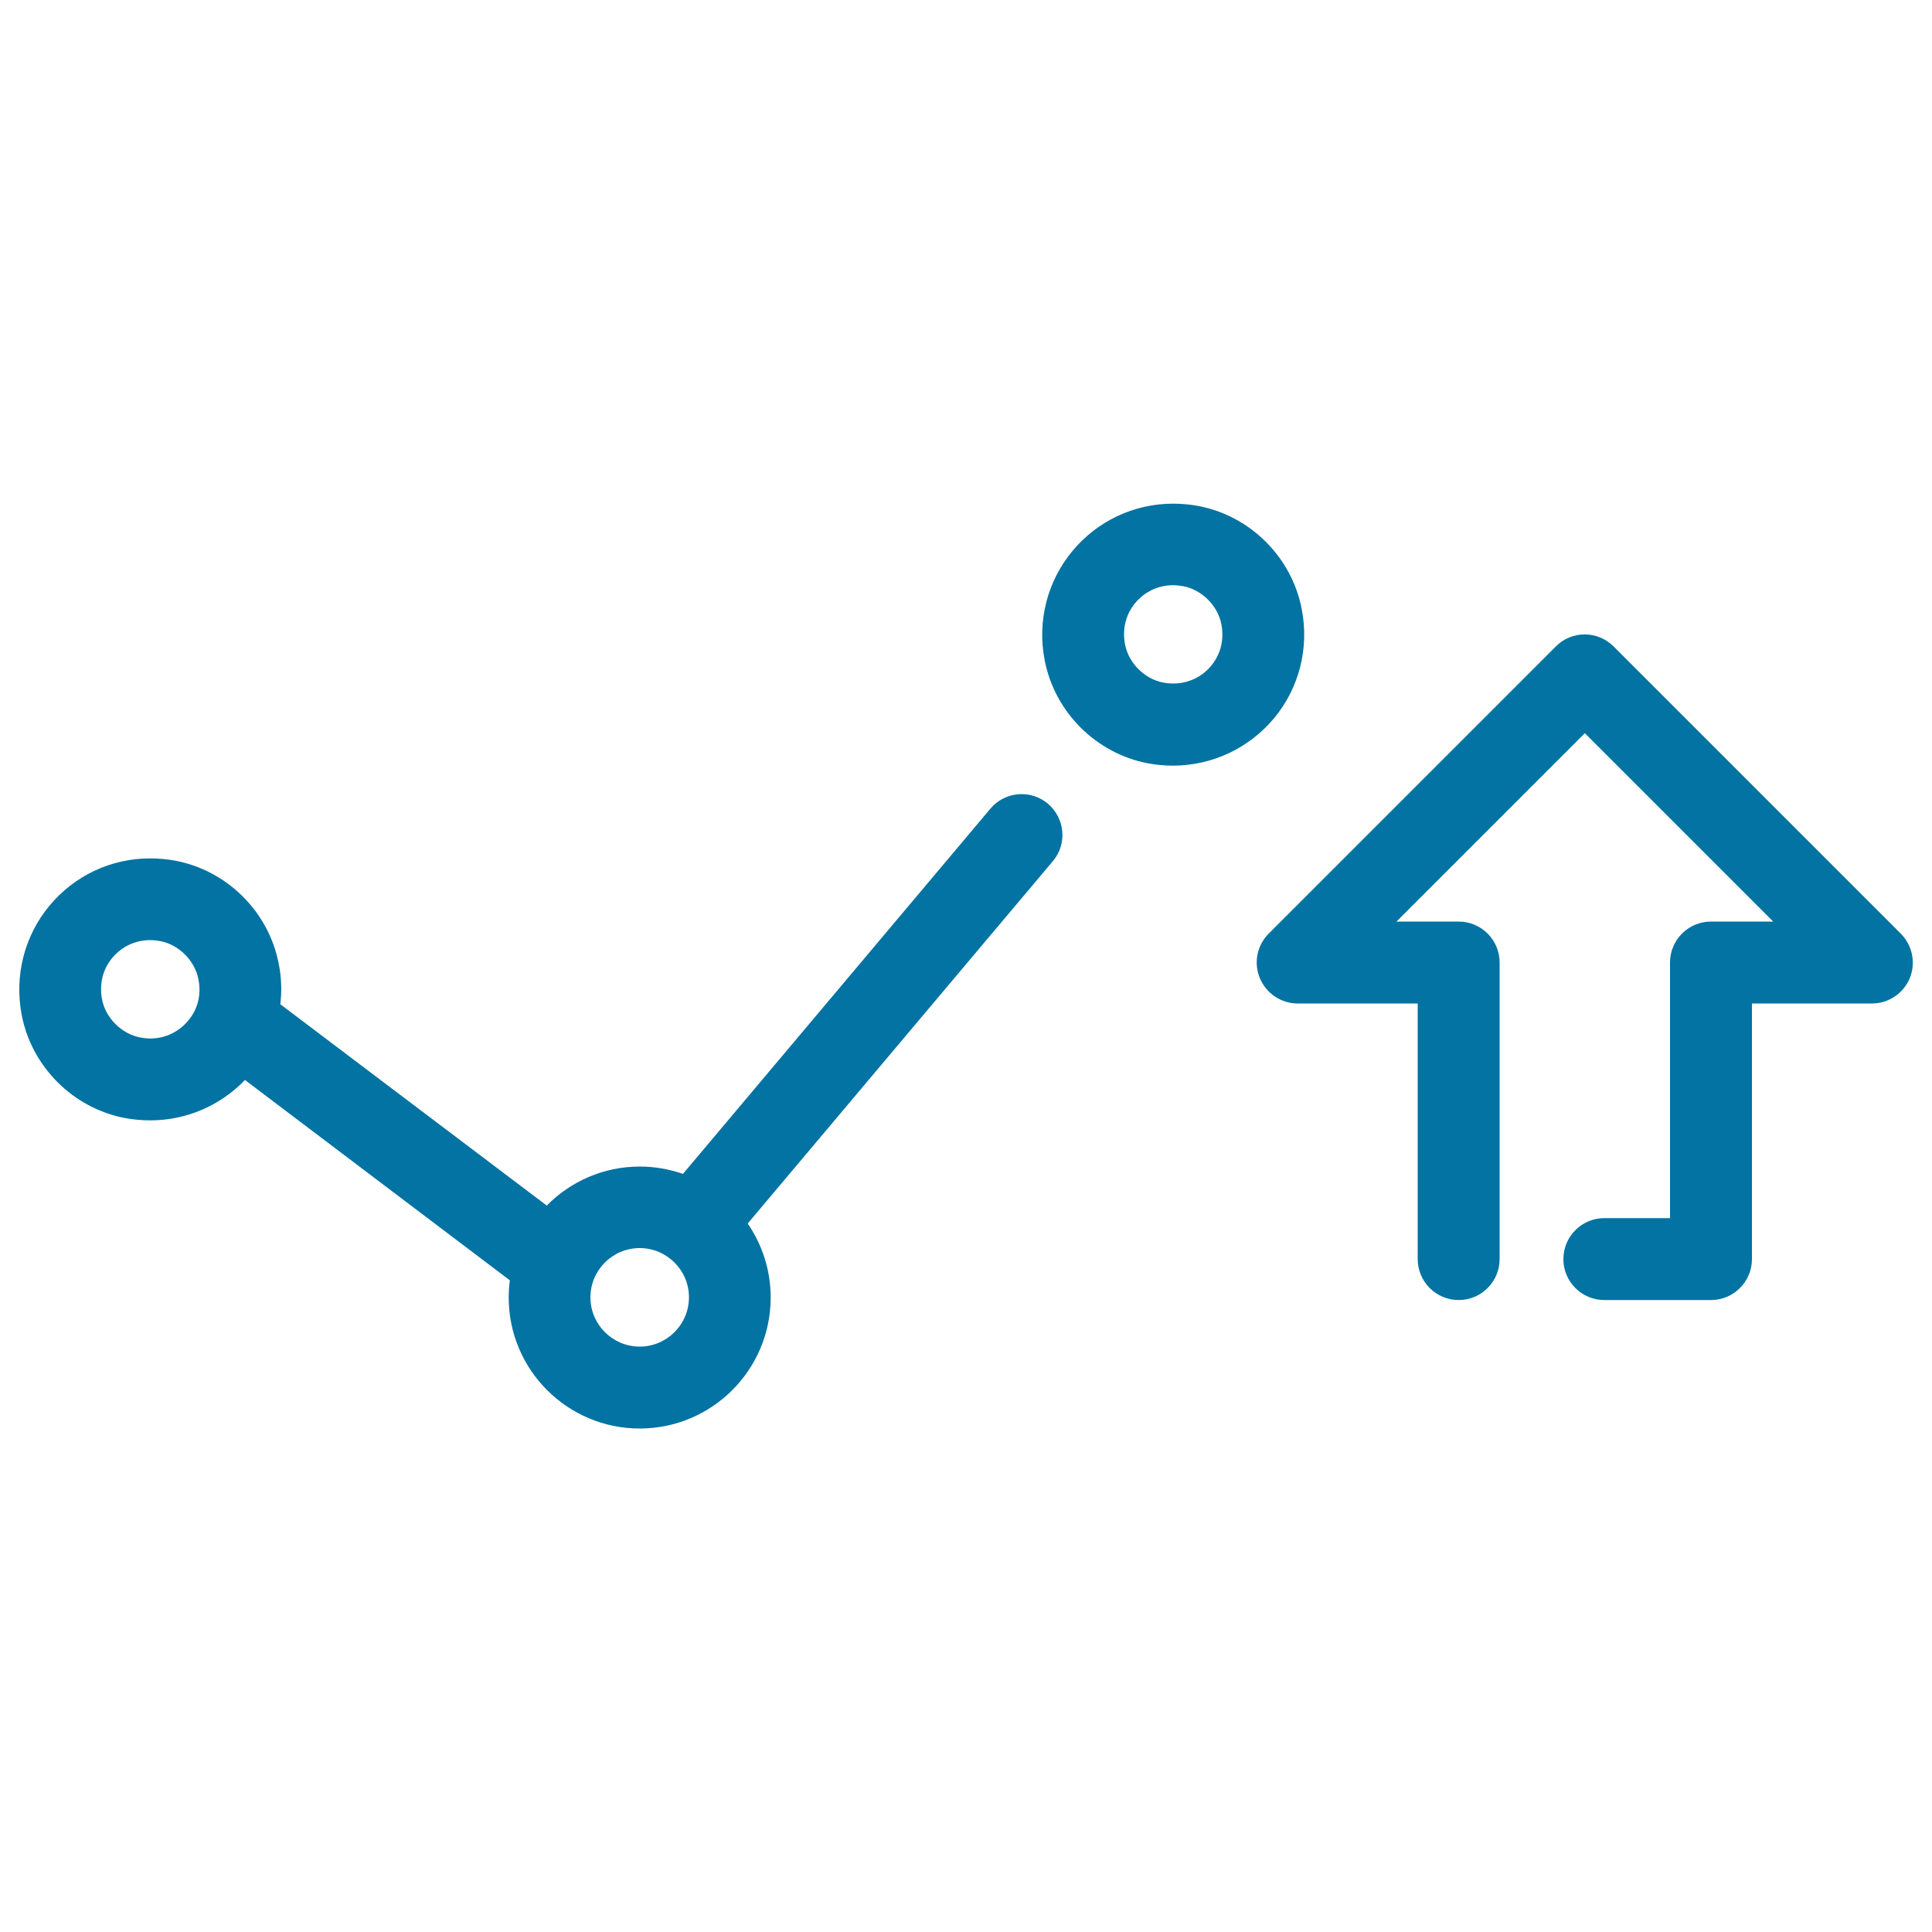 <svg xmlns="http://www.w3.org/2000/svg" viewBox="0 0 1000 1000" style="fill:#0273a2">
<title>Statistics SVG icon</title>
<g><path d="M542.4,416c-8.9-7.5-22.3-6.4-29.8,2.6l-159.1,189c-7-2.4-14.5-3.8-22.3-3.8c-18.8,0-35.9,7.7-48.2,20.2L145.1,519.8c0.8-6.8,0.6-13.8-0.8-20.8c-5.1-26.9-26.6-48.4-53.5-53.5c-4.3-0.8-8.7-1.2-13.1-1.2c-20.3,0-39.3,9-52.2,24.6C12.6,484.5,7.4,505,11.2,525.2c5.1,26.9,26.6,48.4,53.5,53.5c4.3,0.8,8.7,1.2,13.1,1.2c18.6,0,36.2-7.6,49-20.9l137.1,103.7c-0.4,2.9-0.6,5.9-0.6,8.9c0,37.4,30.4,67.8,67.8,67.8c37.4,0,67.8-30.4,67.8-67.8c0-14.2-4.4-27.4-11.9-38.3l157.9-187.5C552.5,436.9,551.3,423.6,542.4,416z M97.4,528.3c-6,7.2-15.3,10.6-24.8,8.7c-9.6-1.8-18-10.1-19.8-19.8c-1.5-7.9,0.4-15.5,5.3-21.4c4.9-5.9,12-9.2,19.6-9.2c1.7,0,3.5,0.2,5.2,0.5c9.6,1.8,18,10.1,19.8,19.8C104.3,514.8,102.4,522.4,97.4,528.3z M331.1,697c-14,0-25.5-11.4-25.5-25.5c0-14,11.4-25.5,25.5-25.5c14,0,25.5,11.4,25.5,25.5C356.6,685.6,345.1,697,331.1,697z"/><path d="M659.5,371.7c12.9-15.6,18.2-36.1,14.3-56.3c-5.1-26.9-26.6-48.4-53.5-53.5c-4.3-0.8-8.7-1.2-13.1-1.2c-20.3,0-39.3,9-52.2,24.6c-12.9,15.6-18.2,36.1-14.3,56.3c5.1,26.9,26.6,48.4,53.5,53.5c4.3,0.8,8.7,1.2,13.1,1.2C627.5,396.2,646.5,387.3,659.5,371.7z M626.9,344.6c-5.9,7.2-15.3,10.5-24.8,8.7c-9.6-1.8-18-10.1-19.8-19.8c-1.5-7.9,0.4-15.5,5.3-21.4c4.9-5.9,12-9.2,19.6-9.2c1.7,0,3.4,0.2,5.2,0.5c9.6,1.8,18,10.1,19.8,19.8C633.7,331.1,631.8,338.7,626.9,344.6z"/><path d="M983.8,483.2L835.2,334.6c-8.3-8.3-21.7-8.3-29.9,0L656.7,483.2c-6.1,6.1-7.9,15.2-4.6,23.1s11,13.1,19.6,13.1h62.1v132.3c0,11.7,9.5,21.2,21.2,21.2s21.2-9.5,21.2-21.2V498.2c0-11.7-9.5-21.2-21.2-21.2h-32.2l97.5-97.5l97.5,97.5h-32.2c-11.7,0-21.2,9.5-21.2,21.2v132.3h-34c-11.7,0-21.2,9.5-21.2,21.2c0,11.7,9.5,21.2,21.2,21.2h55.2c11.7,0,21.2-9.5,21.2-21.2V519.4h62.1c8.6,0,16.3-5.2,19.6-13.1C991.7,498.4,989.9,489.3,983.8,483.2z"/></g>
</svg>